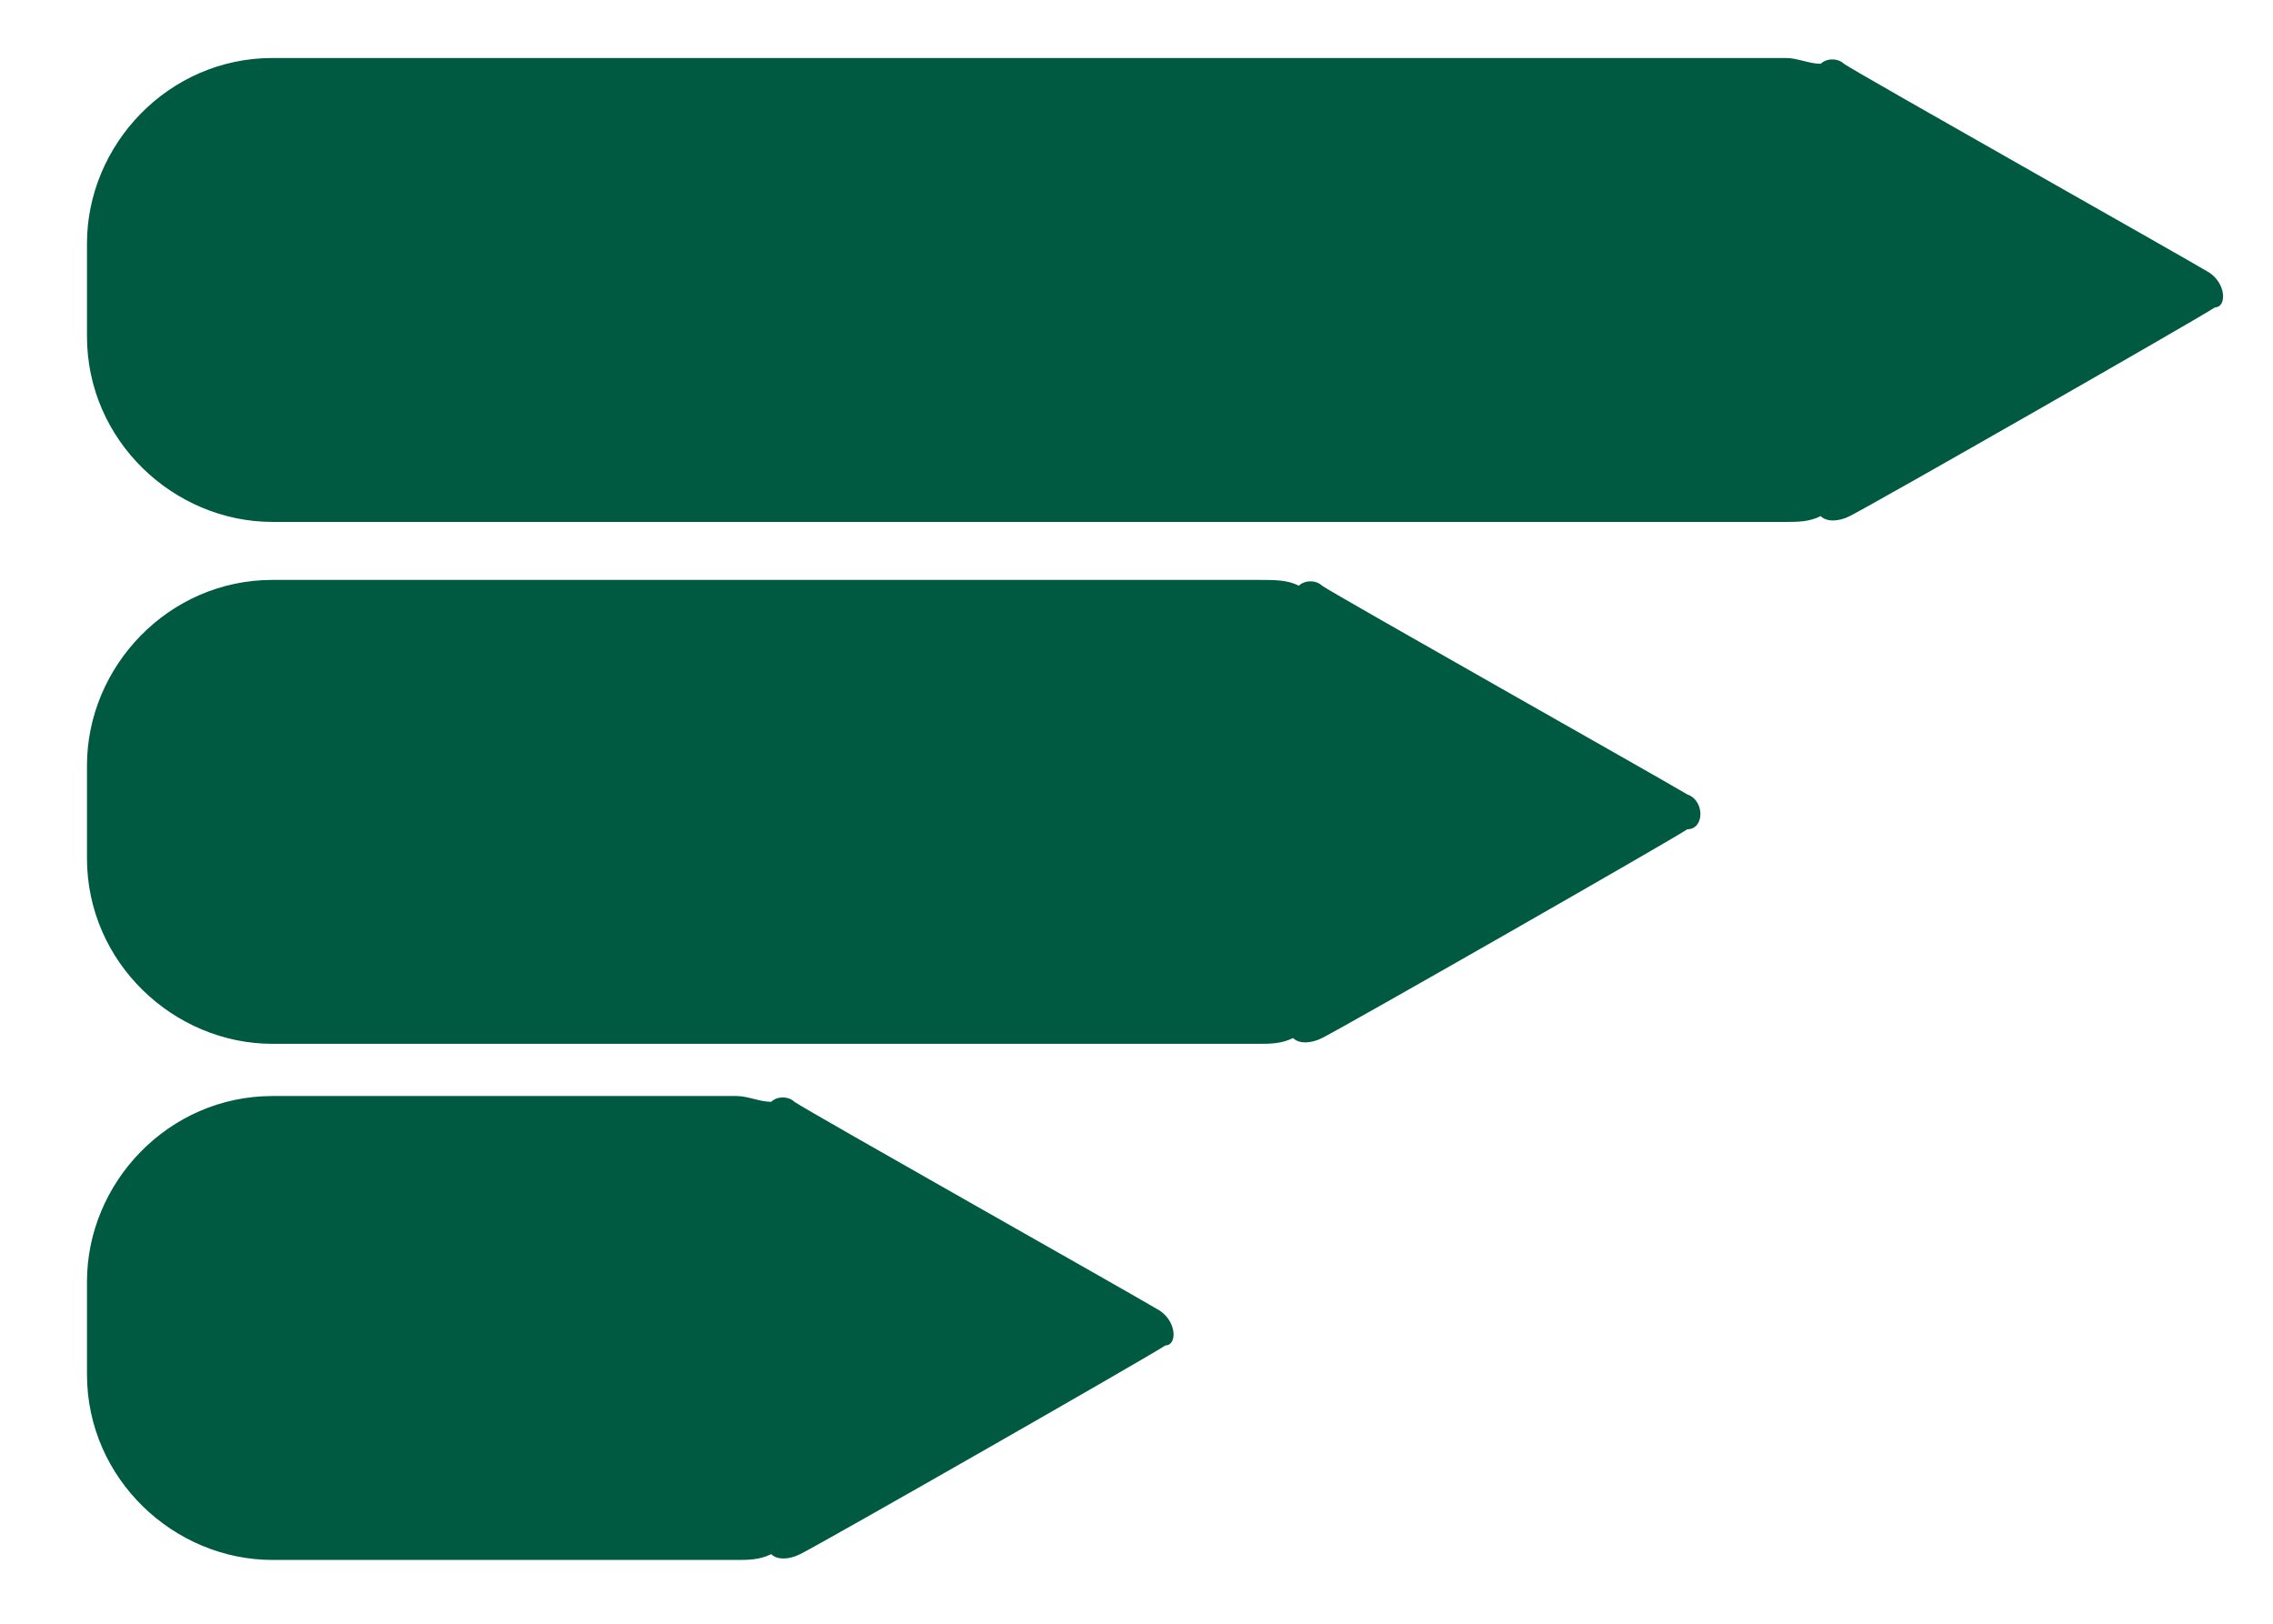 <?xml version="1.0" encoding="utf-8"?>
<!-- Generator: Adobe Illustrator 23.0.3, SVG Export Plug-In . SVG Version: 6.00 Build 0)  -->
<svg version="1.1" id="Layer_1" xmlns="http://www.w3.org/2000/svg" xmlns:xlink="http://www.w3.org/1999/xlink" x="0px" y="0px"
	 viewBox="0 0 39.2 28" style="enable-background:new 0 0 39.2 28;" xml:space="preserve">
<style type="text/css">
	.st0{fill-rule:evenodd;clip-rule:evenodd;fill:#005941;}
</style>
<g>
	<g>
		<path class="st0" d="M38.1,4.7c-0.5-0.3-6-3.4-6.3-3.6c-0.1-0.1-0.3-0.1-0.4,0c-0.2,0-0.4-0.1-0.6-0.1H4.7c-1.8,0-3.2,1.5-3.2,3.2
			v1.6c0,1.8,1.5,3.2,3.2,3.2h26.1c0.2,0,0.4,0,0.6-0.1c0.1,0.1,0.3,0.1,0.5,0c0.4-0.2,6-3.4,6.3-3.6C38.4,5.3,38.4,4.9,38.1,4.7z
			 M29.1,13.7c-0.5-0.3-6-3.4-6.3-3.6c-0.1-0.1-0.3-0.1-0.4,0C22.2,10,22,10,21.7,10h-17c-1.8,0-3.2,1.5-3.2,3.2v1.6
			c0,1.8,1.5,3.2,3.2,3.2h17c0.2,0,0.4,0,0.6-0.1c0.1,0.1,0.3,0.1,0.5,0c0.4-0.2,6-3.4,6.3-3.6C29.4,14.3,29.4,13.8,29.1,13.7z
			 M20,22.6c-0.5-0.3-6-3.4-6.3-3.6c-0.1-0.1-0.3-0.1-0.4,0c-0.2,0-0.4-0.1-0.6-0.1h-8c-1.8,0-3.2,1.5-3.2,3.2v1.6
			c0,1.8,1.5,3.2,3.2,3.2h8c0.2,0,0.4,0,0.6-0.1c0.1,0.1,0.3,0.1,0.5,0c0.4-0.2,6-3.4,6.3-3.6C20.3,23.2,20.3,22.8,20,22.6z"/>
	</g>
</g>
</svg>
